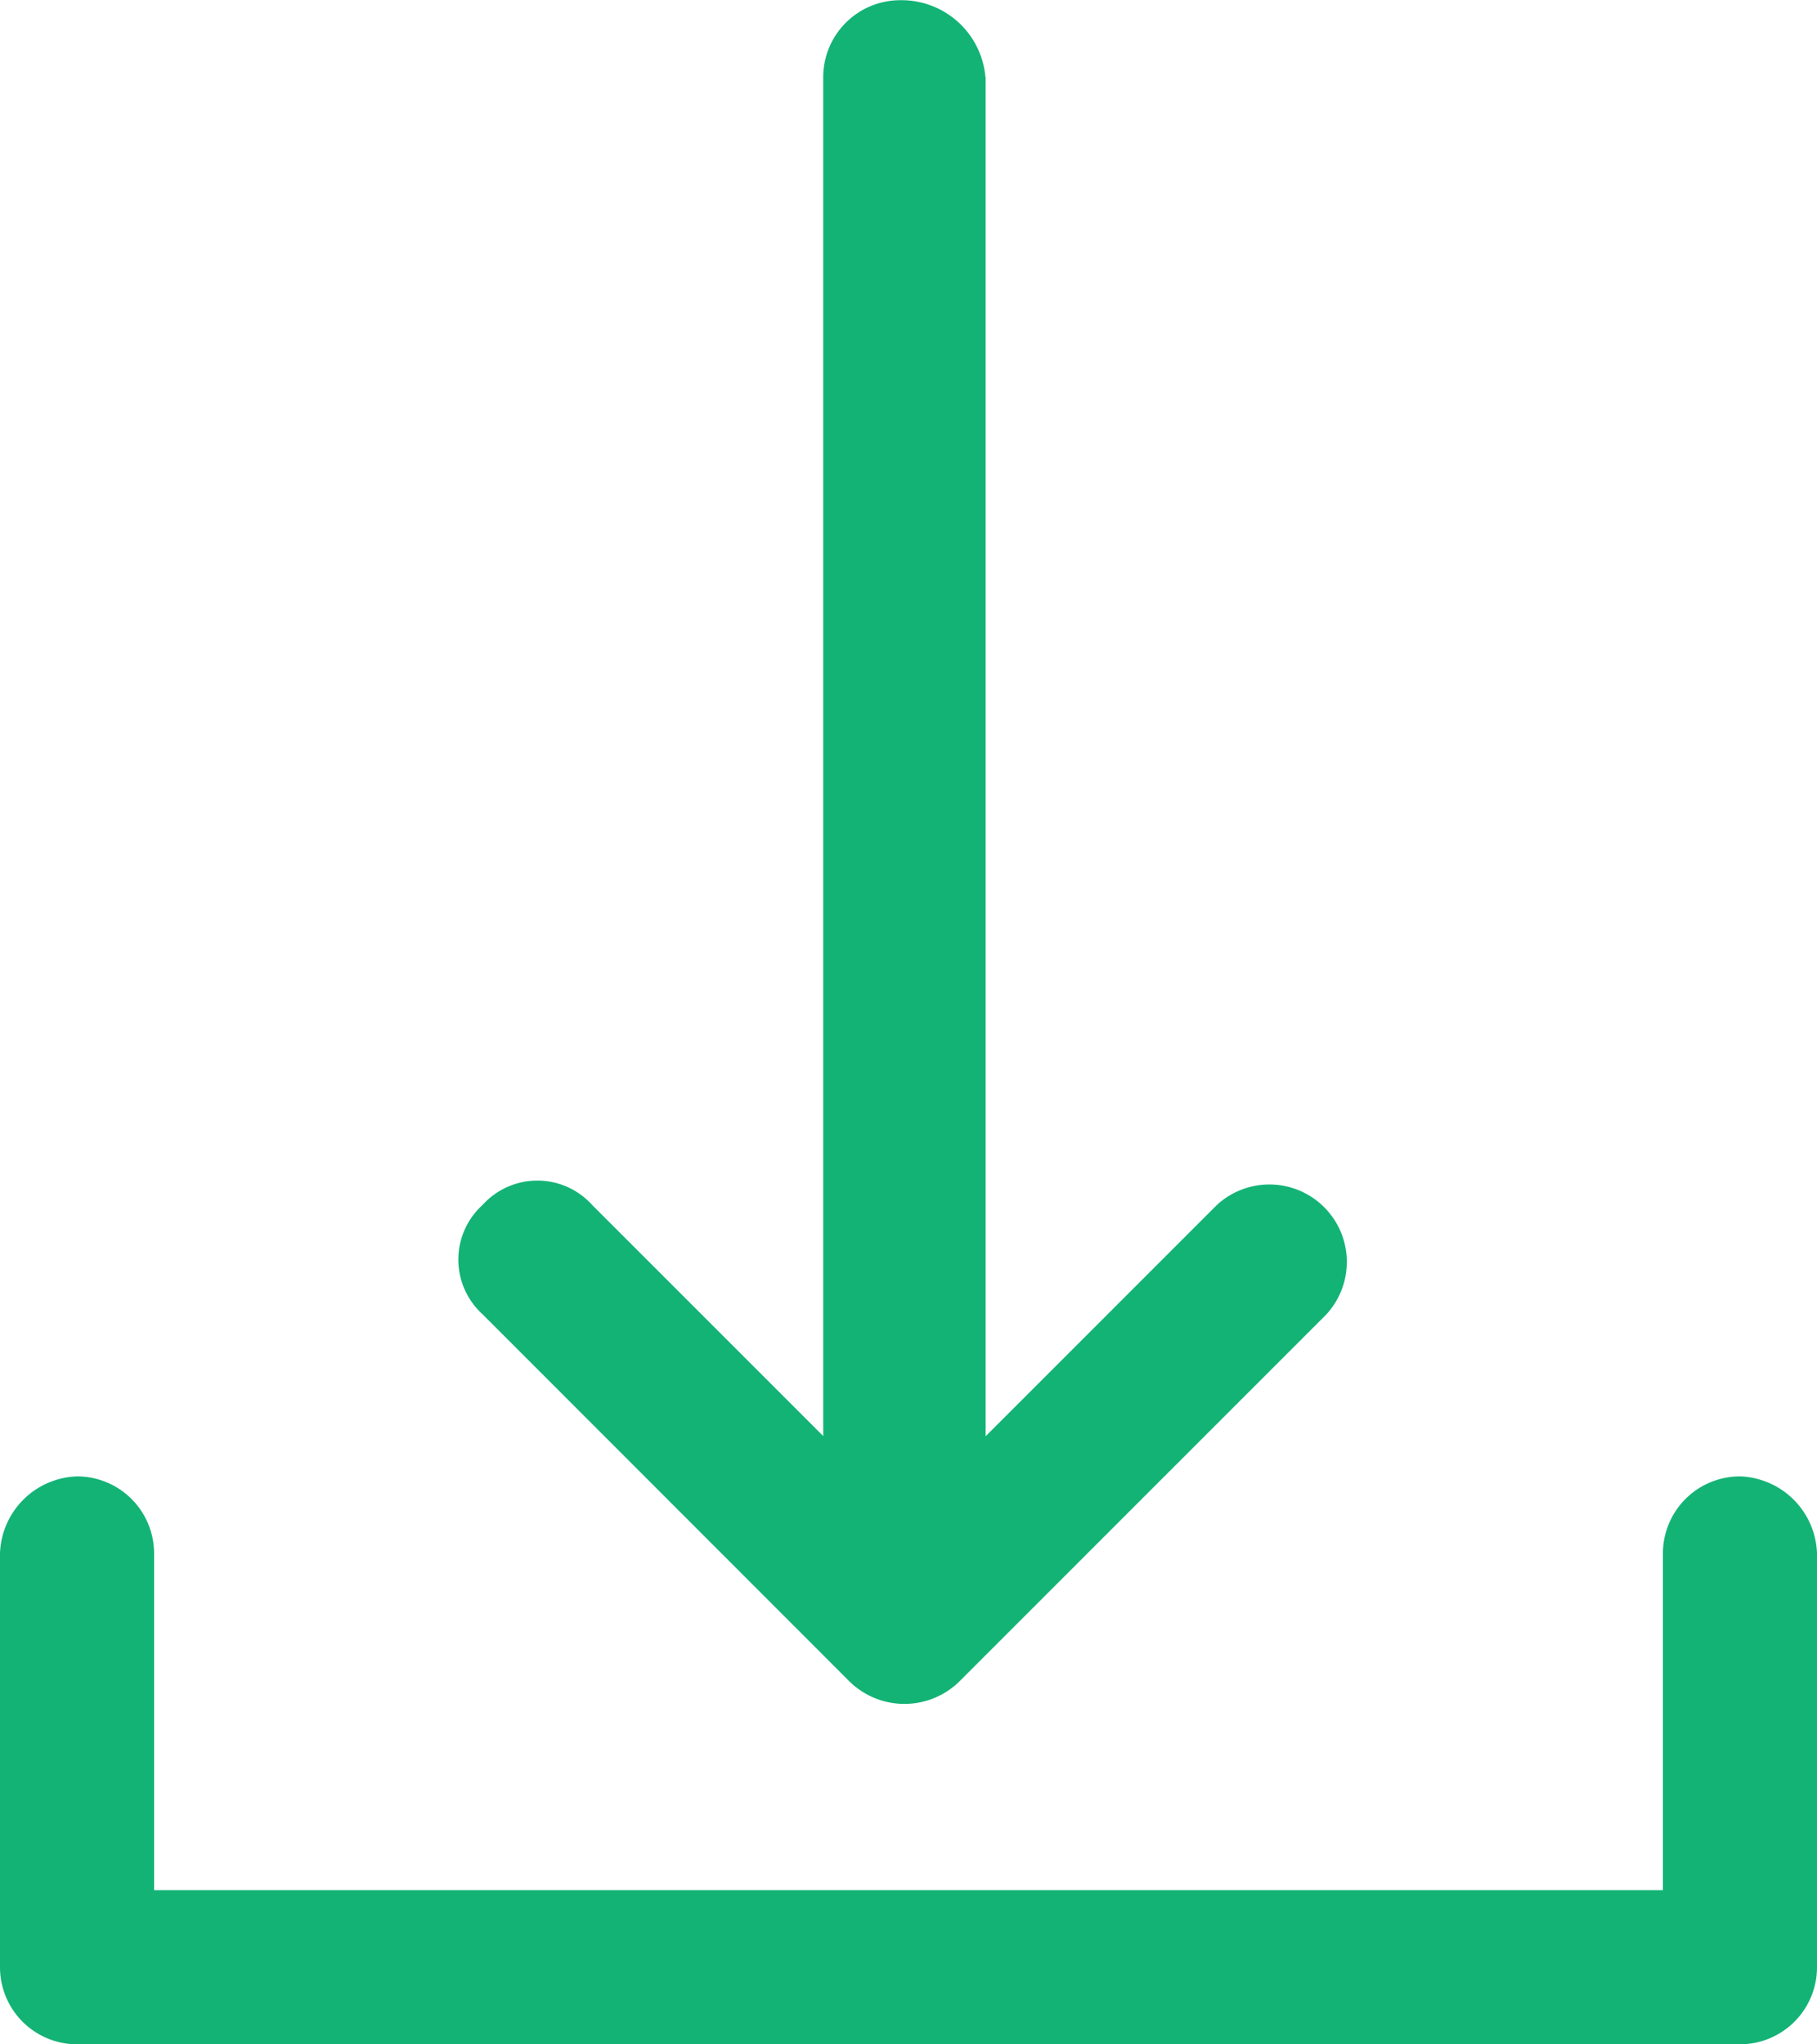 <?xml version="1.0" encoding="UTF-8" standalone="no"?>
<!-- Created with Inkscape (http://www.inkscape.org/) -->

<svg
   xmlns:dc="http://purl.org/dc/elements/1.1/"
   xmlns:cc="http://creativecommons.org/ns#"
   xmlns:rdf="http://www.w3.org/1999/02/22-rdf-syntax-ns#"
   xmlns:svg="http://www.w3.org/2000/svg"
   xmlns="http://www.w3.org/2000/svg"
   xmlns:sodipodi="http://sodipodi.sourceforge.net/DTD/sodipodi-0.dtd"
   xmlns:inkscape="http://www.inkscape.org/namespaces/inkscape"
   width="8.915mm"
   height="10.029mm"
   viewBox="0 0 8.915 10.029"
   version="1.1"
   id="svg1237"
   inkscape:version="0.92.2 2405546, 2018-03-11"
   sodipodi:docname="download.svg">
  <defs
     id="defs1231" />
  <sodipodi:namedview
     id="base"
     pagecolor="#ffffff"
     bordercolor="#666666"
     borderopacity="1.0"
     inkscape:pageopacity="0.0"
     inkscape:pageshadow="2"
     inkscape:zoom="3.959798"
     inkscape:cx="-20.910774"
     inkscape:cy="13.293478"
     inkscape:document-units="mm"
     inkscape:current-layer="layer1"
     showgrid="false"
     fit-margin-top="0"
     fit-margin-left="0"
     fit-margin-right="0"
     fit-margin-bottom="0"
     inkscape:window-width="1920"
     inkscape:window-height="1171"
     inkscape:window-x="1920"
     inkscape:window-y="0"
     inkscape:window-maximized="1" />
  <g
     inkscape:label="Layer 1"
     inkscape:groupmode="layer"
     id="layer1"
     transform="translate(-83.989,-190.688)">
    <path
       inkscape:connector-curvature="0"
       id="Path_122"
       data-name="Path 122"
       class="cls-10"
       d="m 88.825,191.066 v 6.668 l 1.134,-1.134 a 0.38,0.38 0 0 1 0.537,0.537 l -1.791,1.791 a 0.385,0.385 0 0 1 -0.557,0 l -1.791,-1.792 a 0.362,0.362 0 0 1 0,-0.537 0.362,0.362 0 0 1 0.537,0 l 1.134,1.134 v -6.666 a 0.378,0.378 0 0 1 0.379,-0.378 0.413,0.413 0 0 1 0.417,0.378 z m 3.701,6.865 a 0.378,0.378 0 0 0 -0.378,0.378 v 1.652 h -7.403 v -1.652 a 0.378,0.378 0 0 0 -0.378,-0.378 0.391,0.391 0 0 0 -0.378,0.378 v 2.03 a 0.378,0.378 0 0 0 0.378,0.378 h 8.159 a 0.378,0.378 0 0 0 0.378,-0.378 v -2.03 a 0.391,0.391 0 0 0 -0.378,-0.378 z"
       style="stroke-width:0.265;fill:#13b376;fill-opacity:1" />
  </g>
</svg>
